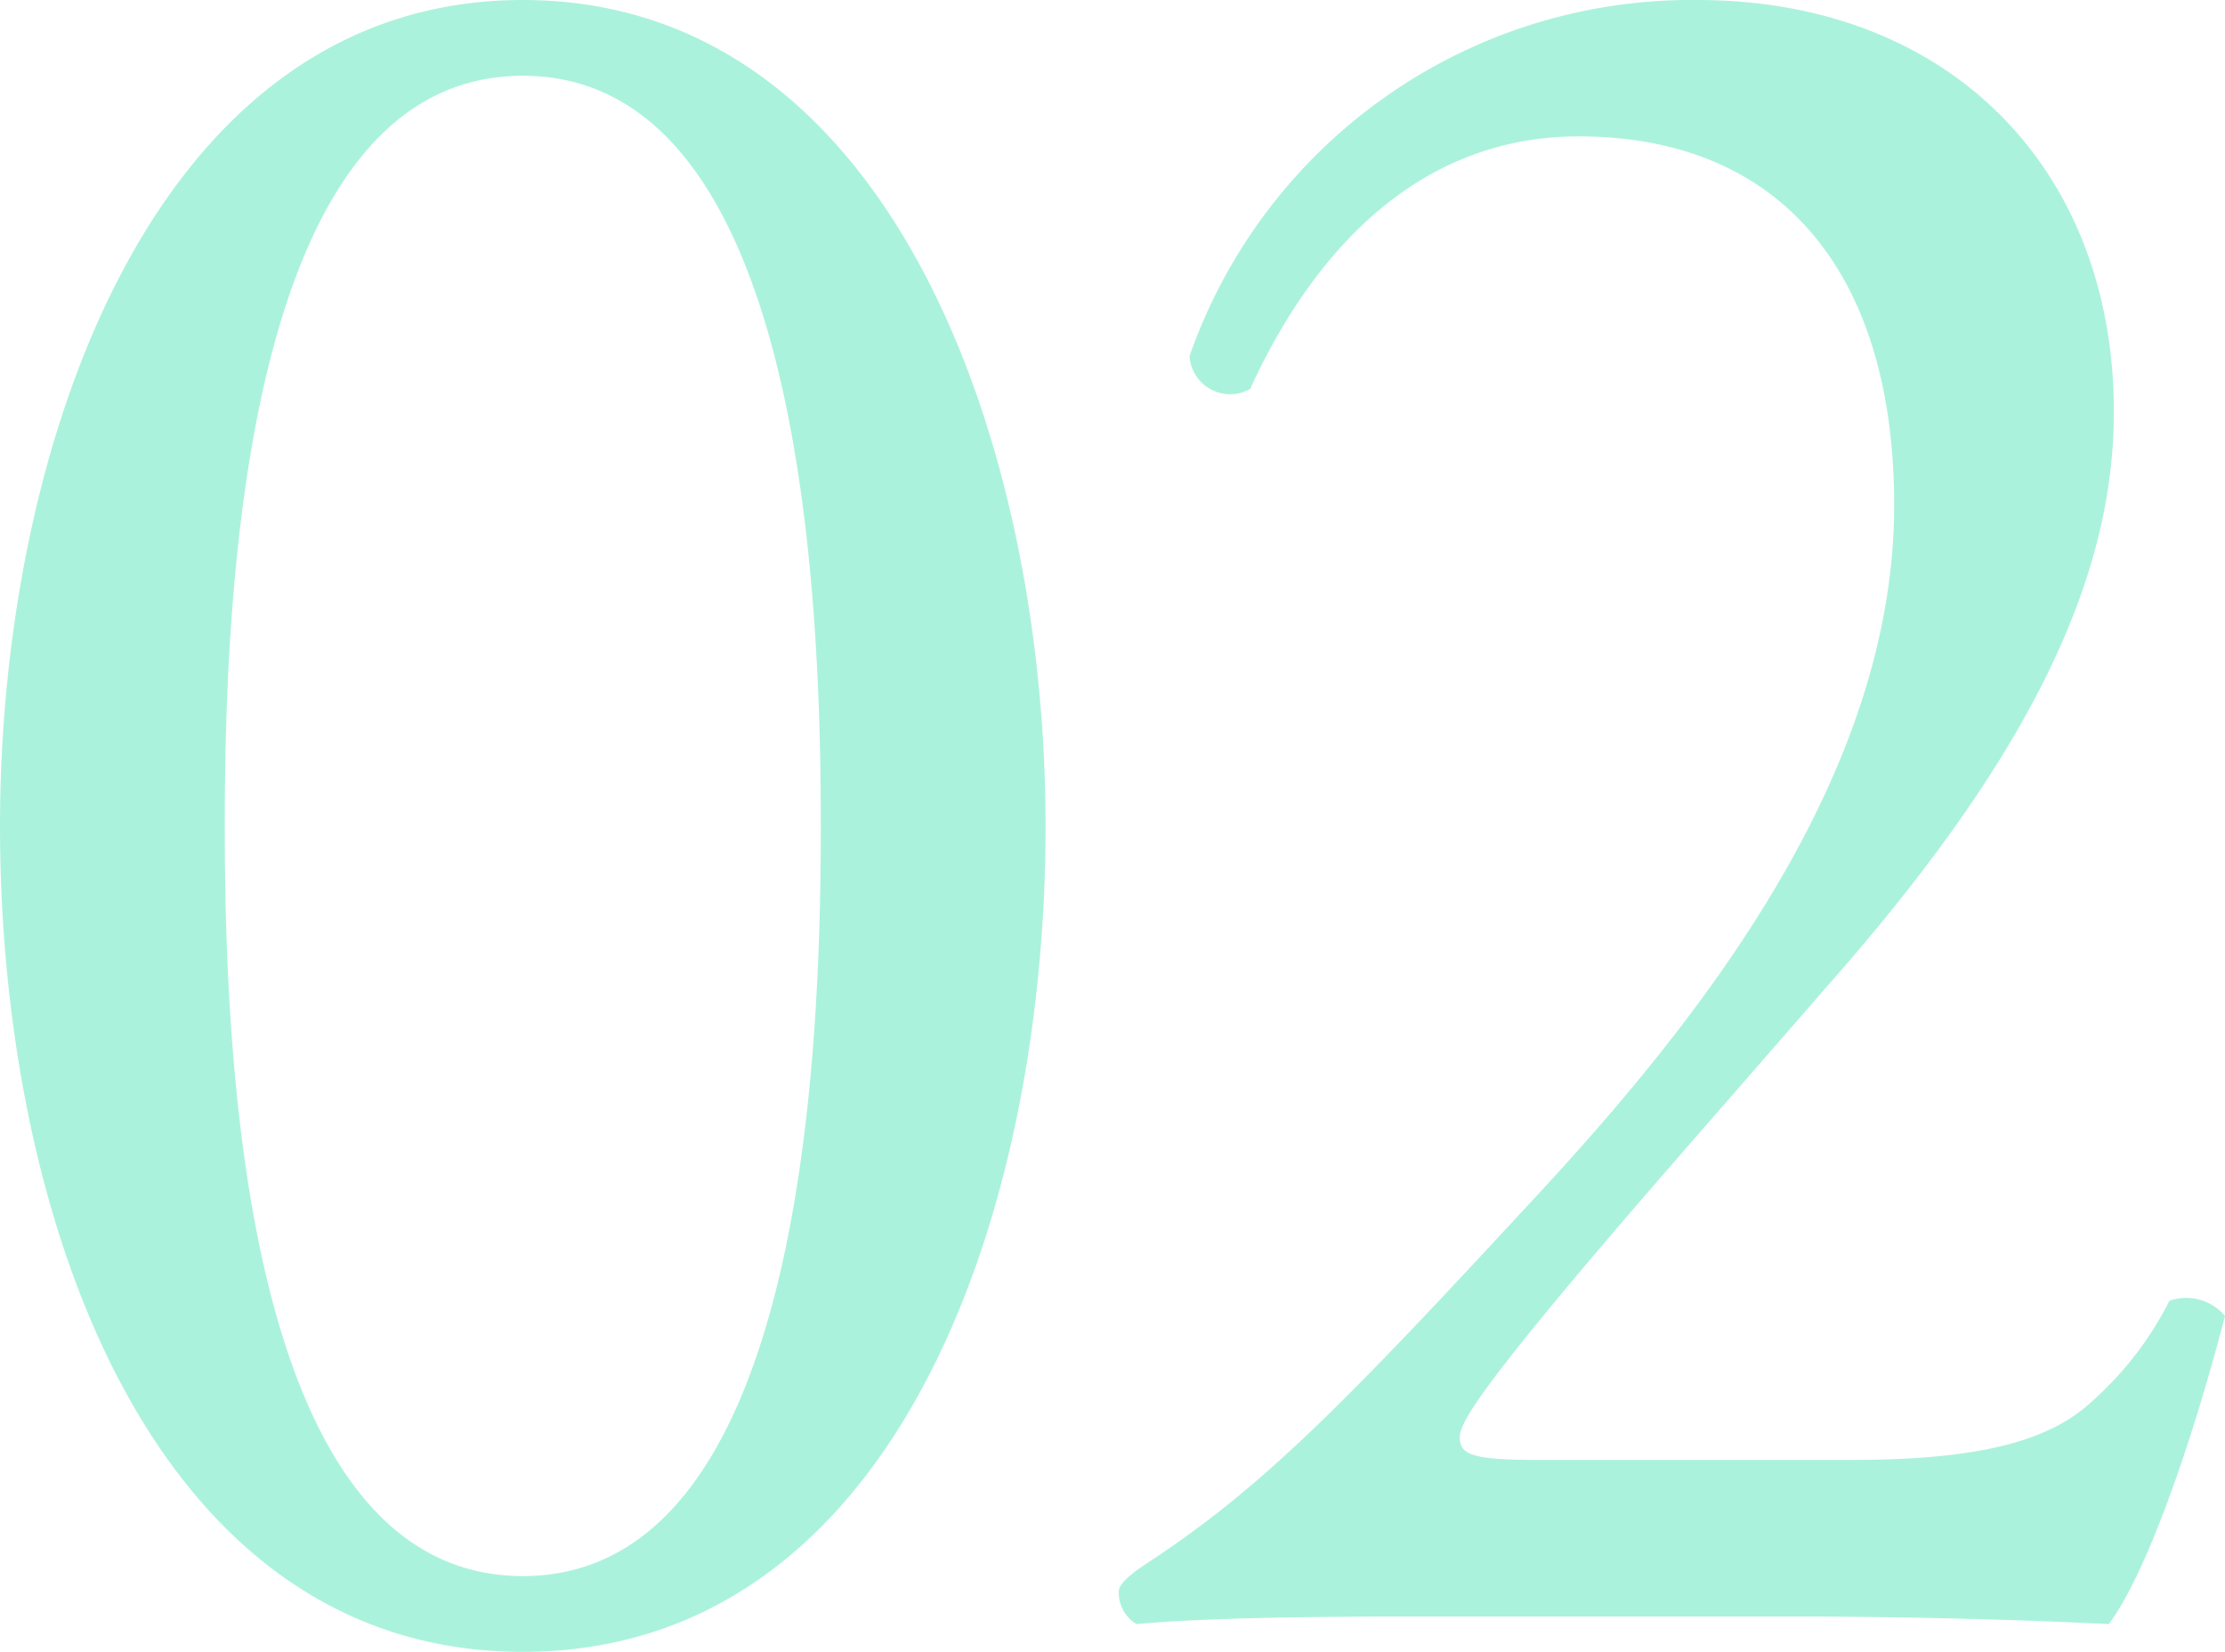 <svg xmlns="http://www.w3.org/2000/svg" width="79.29" height="58.86" viewBox="0 0 79.29 58.86">
  <path id="_02" data-name="02" d="M22.5-57.6C9.36-57.6,3.87-41.76,3.87-28.17,3.87-14.04,9.36,1.26,22.5,1.26s18.63-15.3,18.63-29.43C41.13-41.76,35.64-57.6,22.5-57.6Zm0,2.7c9.9,0,10.62,18.27,10.62,26.73S32.4-1.44,22.5-1.44,11.88-19.71,11.88-28.17,12.6-54.9,22.5-54.9ZM58.68-5.58c-2.34,0-2.79-.18-2.79-.81,0-.54.81-1.98,8.19-10.44l5.49-6.3c7.02-8.1,9.63-14.22,9.63-19.8,0-8.64-5.85-14.67-14.85-14.67A18.943,18.943,0,0,0,46.26-44.91a1.45,1.45,0,0,0,2.16,1.17c2.43-5.31,6.3-9,11.7-9,7.29,0,11.25,4.95,11.25,13.14,0,9.63-6.93,18.36-12.87,24.75C51.84-7.65,48.87-4.59,44.73-1.89c-.54.36-.99.72-.99.99A1.3,1.3,0,0,0,44.37.27C46.35.09,49.32,0,54.36,0H67.41c4.14,0,7.92.09,11.61.27,1.35-1.8,2.97-6.48,4.14-10.98a1.806,1.806,0,0,0-1.98-.54A12.079,12.079,0,0,1,78.3-7.56c-1.62,1.44-4.32,1.98-8.46,1.98Z" transform="translate(-3.87 57.6)" fill="#2de0a9" opacity="0.4"/>
</svg>
